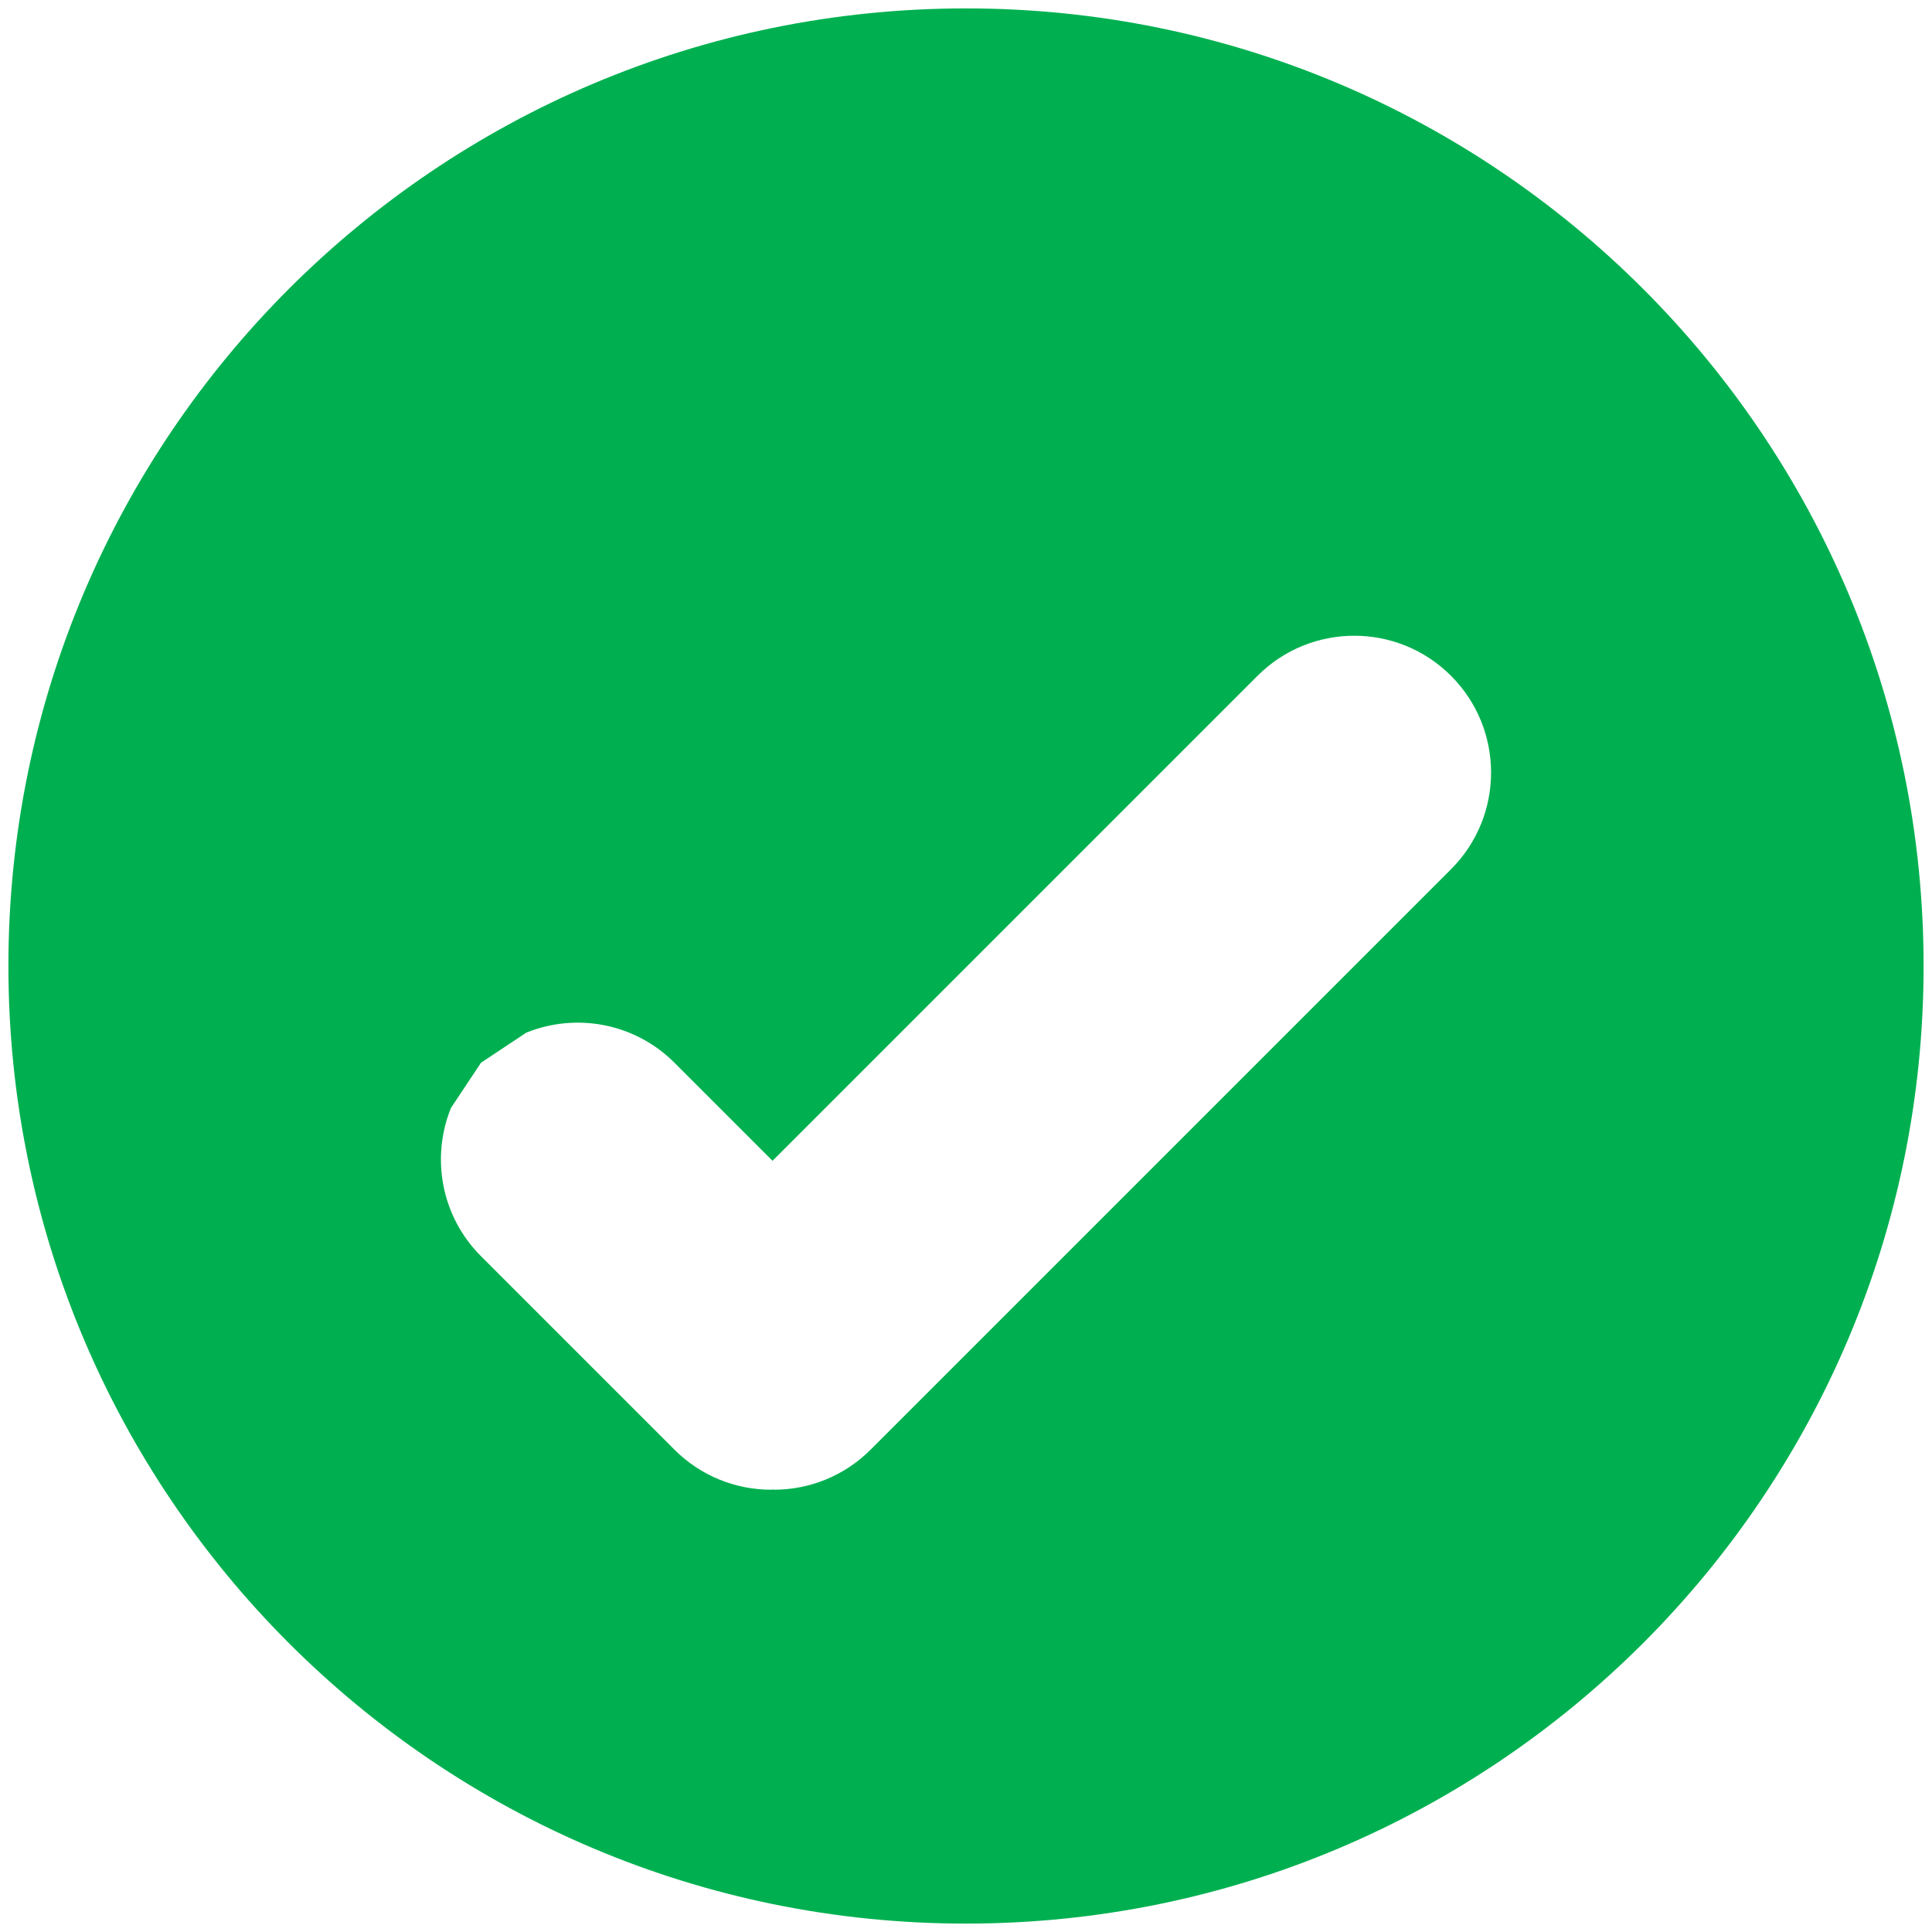 <svg width="230" height="230" xmlns="http://www.w3.org/2000/svg" xmlns:xlink="http://www.w3.org/1999/xlink" overflow="hidden"><defs><clipPath id="clip0"><rect x="123" y="99" width="230" height="230"/></clipPath></defs><g clip-path="url(#clip0)" transform="translate(-123 -99)"><path d="M284.223 174.683C280.055 174.683 275.887 176.272 272.707 179.452L214.968 237.191 203.292 225.516C198.523 220.746 191.53 219.553 185.648 221.938L180.261 225.516 176.683 230.903C174.299 236.784 175.491 243.777 180.261 248.547L203.292 271.578C206.472 274.758 210.64 276.348 214.808 276.348L214.968 276.317 215.128 276.348C219.296 276.348 223.464 274.758 226.644 271.578L295.738 202.484C302.098 196.124 302.098 185.813 295.738 179.453L295.738 179.452C292.559 176.272 288.391 174.683 284.223 174.683ZM238 100C300.96 100 352 151.04 352 214 352 276.96 300.96 328 238 328 175.04 328 124 276.96 124 214 124 151.04 175.04 100 238 100Z" fill="#00B050" fill-rule="evenodd"/></g></svg>